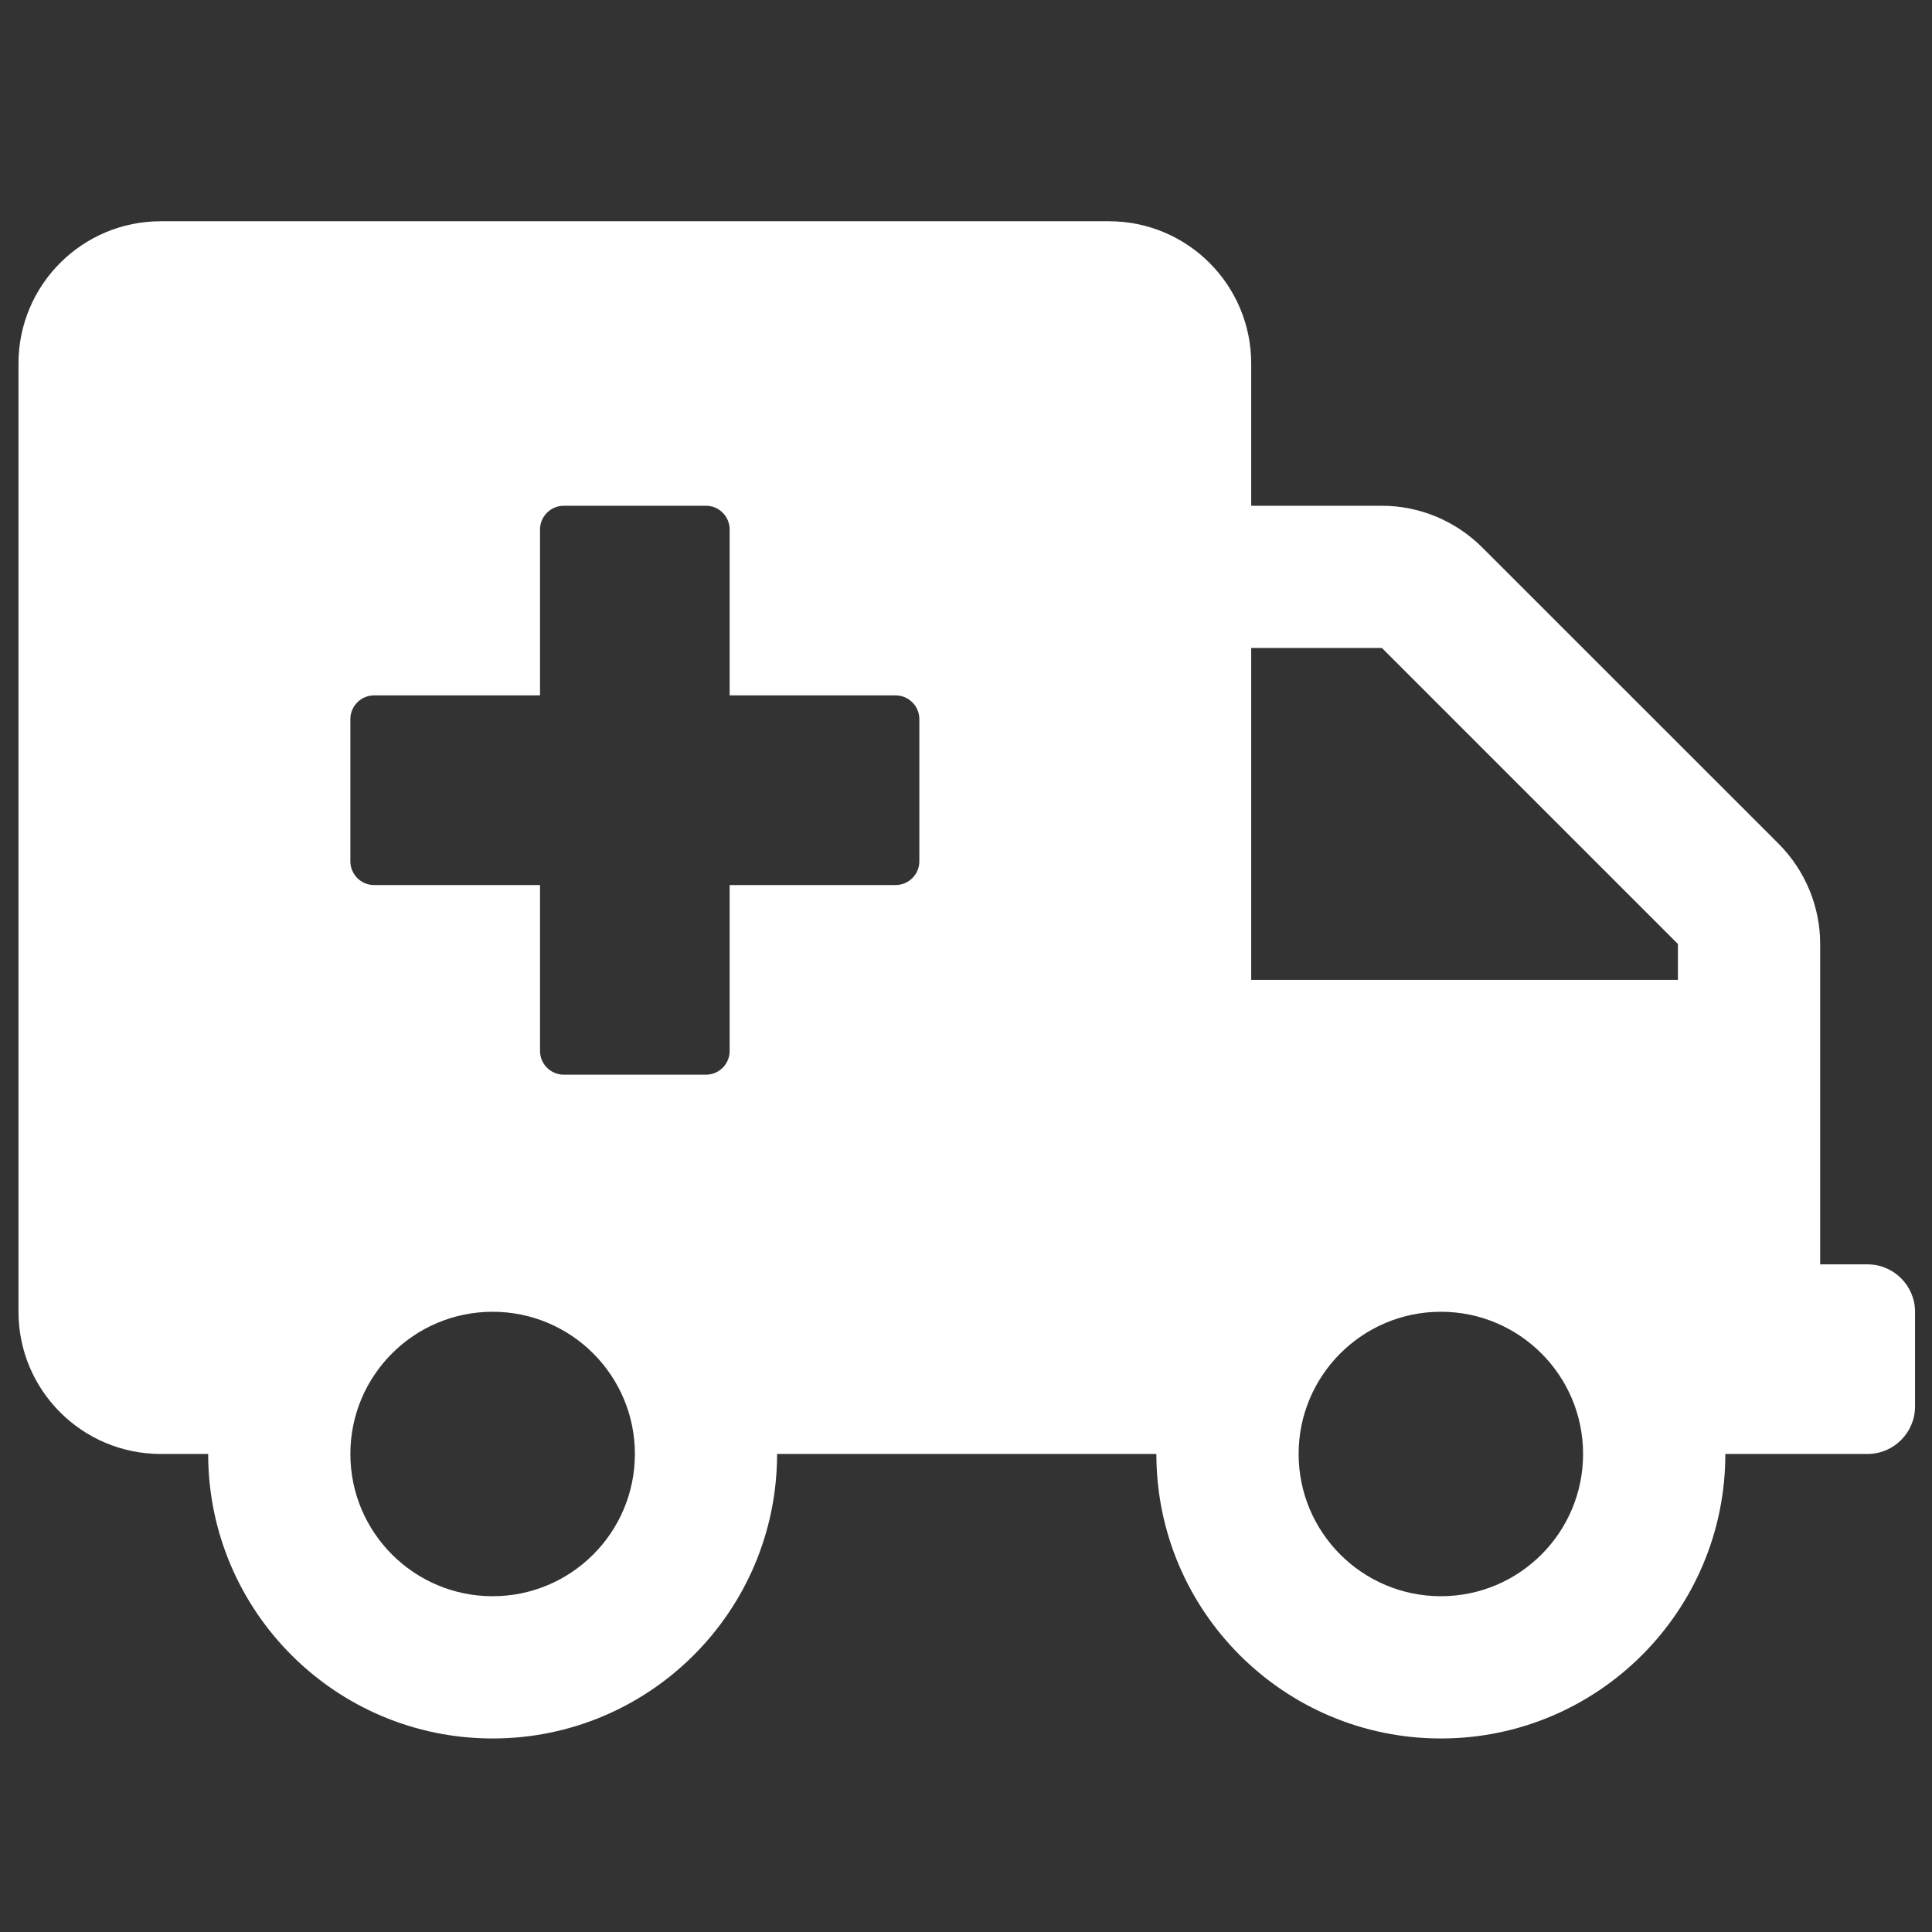 <?xml version="1.0" encoding="UTF-8" standalone="no"?>
<svg
   xmlns:dc="http://purl.org/dc/elements/1.1/"
   xmlns:cc="http://creativecommons.org/ns#"
   xmlns:rdf="http://www.w3.org/1999/02/22-rdf-syntax-ns#"
   xmlns:svg="http://www.w3.org/2000/svg"
   xmlns="http://www.w3.org/2000/svg"
   viewBox="0 0 60 60"
   version="1.1"
   id="svg4"
   width="60"
   height="60">
  <rect x="0" y="0" width="60" height="60" fill="#333333" stroke="none"/>
  <defs
     id="defs8" />
  <path
     style="stroke-width:0.092;fill:#ffffff"
     d="M 4.992 6.871 C 2.553 6.871 0.574 8.85 0.574 11.289 L 0.574 40.738 C 0.574 43.177 2.553 45.154 4.992 45.154 L 6.465 45.154 C 6.465 50.032 10.421 53.99 15.299 53.99 C 20.176 53.99 24.133 50.032 24.133 45.154 L 35.912 45.154 C 35.912 50.032 39.871 53.99 44.748 53.99 C 49.625 53.99 53.582 50.032 53.582 45.154 L 58 45.154 C 58.81 45.154 59.473 44.491 59.473 43.682 L 59.473 40.738 C 59.473 39.928 58.81 39.266 58 39.266 L 56.527 39.266 L 56.527 29.316 C 56.527 28.148 56.059 27.026 55.23 26.197 L 46.035 17.004 C 45.207 16.176 44.085 15.707 42.916 15.707 L 38.857 15.707 L 38.857 11.289 C 38.857 8.85 36.88 6.871 34.441 6.871 L 4.992 6.871 z M 17.508 15.707 L 21.926 15.707 C 22.331 15.707 22.66 16.038 22.66 16.443 L 22.66 21.596 L 27.814 21.596 C 28.219 21.596 28.551 21.927 28.551 22.332 L 28.551 26.75 C 28.551 27.155 28.219 27.486 27.814 27.486 L 22.66 27.486 L 22.66 32.639 C 22.66 33.044 22.331 33.375 21.926 33.375 L 17.508 33.375 C 17.103 33.375 16.771 33.044 16.771 32.639 L 16.771 27.486 L 11.617 27.486 C 11.212 27.486 10.881 27.155 10.881 26.75 L 10.881 22.332 C 10.881 21.927 11.212 21.596 11.617 21.596 L 16.771 21.596 L 16.771 16.443 C 16.771 16.038 17.103 15.707 17.508 15.707 z M 38.857 20.123 L 42.916 20.123 L 52.109 29.316 L 52.109 30.43 L 38.857 30.43 L 38.857 20.123 z M 15.299 40.738 C 17.738 40.738 19.717 42.716 19.717 45.154 C 19.717 47.593 17.738 49.572 15.299 49.572 C 12.86 49.572 10.881 47.593 10.881 45.154 C 10.881 42.716 12.86 40.738 15.299 40.738 z M 44.748 40.738 C 47.187 40.738 49.164 42.716 49.164 45.154 C 49.164 47.593 47.187 49.572 44.748 49.572 C 42.309 49.572 40.33 47.593 40.33 45.154 C 40.33 42.716 42.309 40.738 44.748 40.738 z "
     id="path4506" />
</svg>
